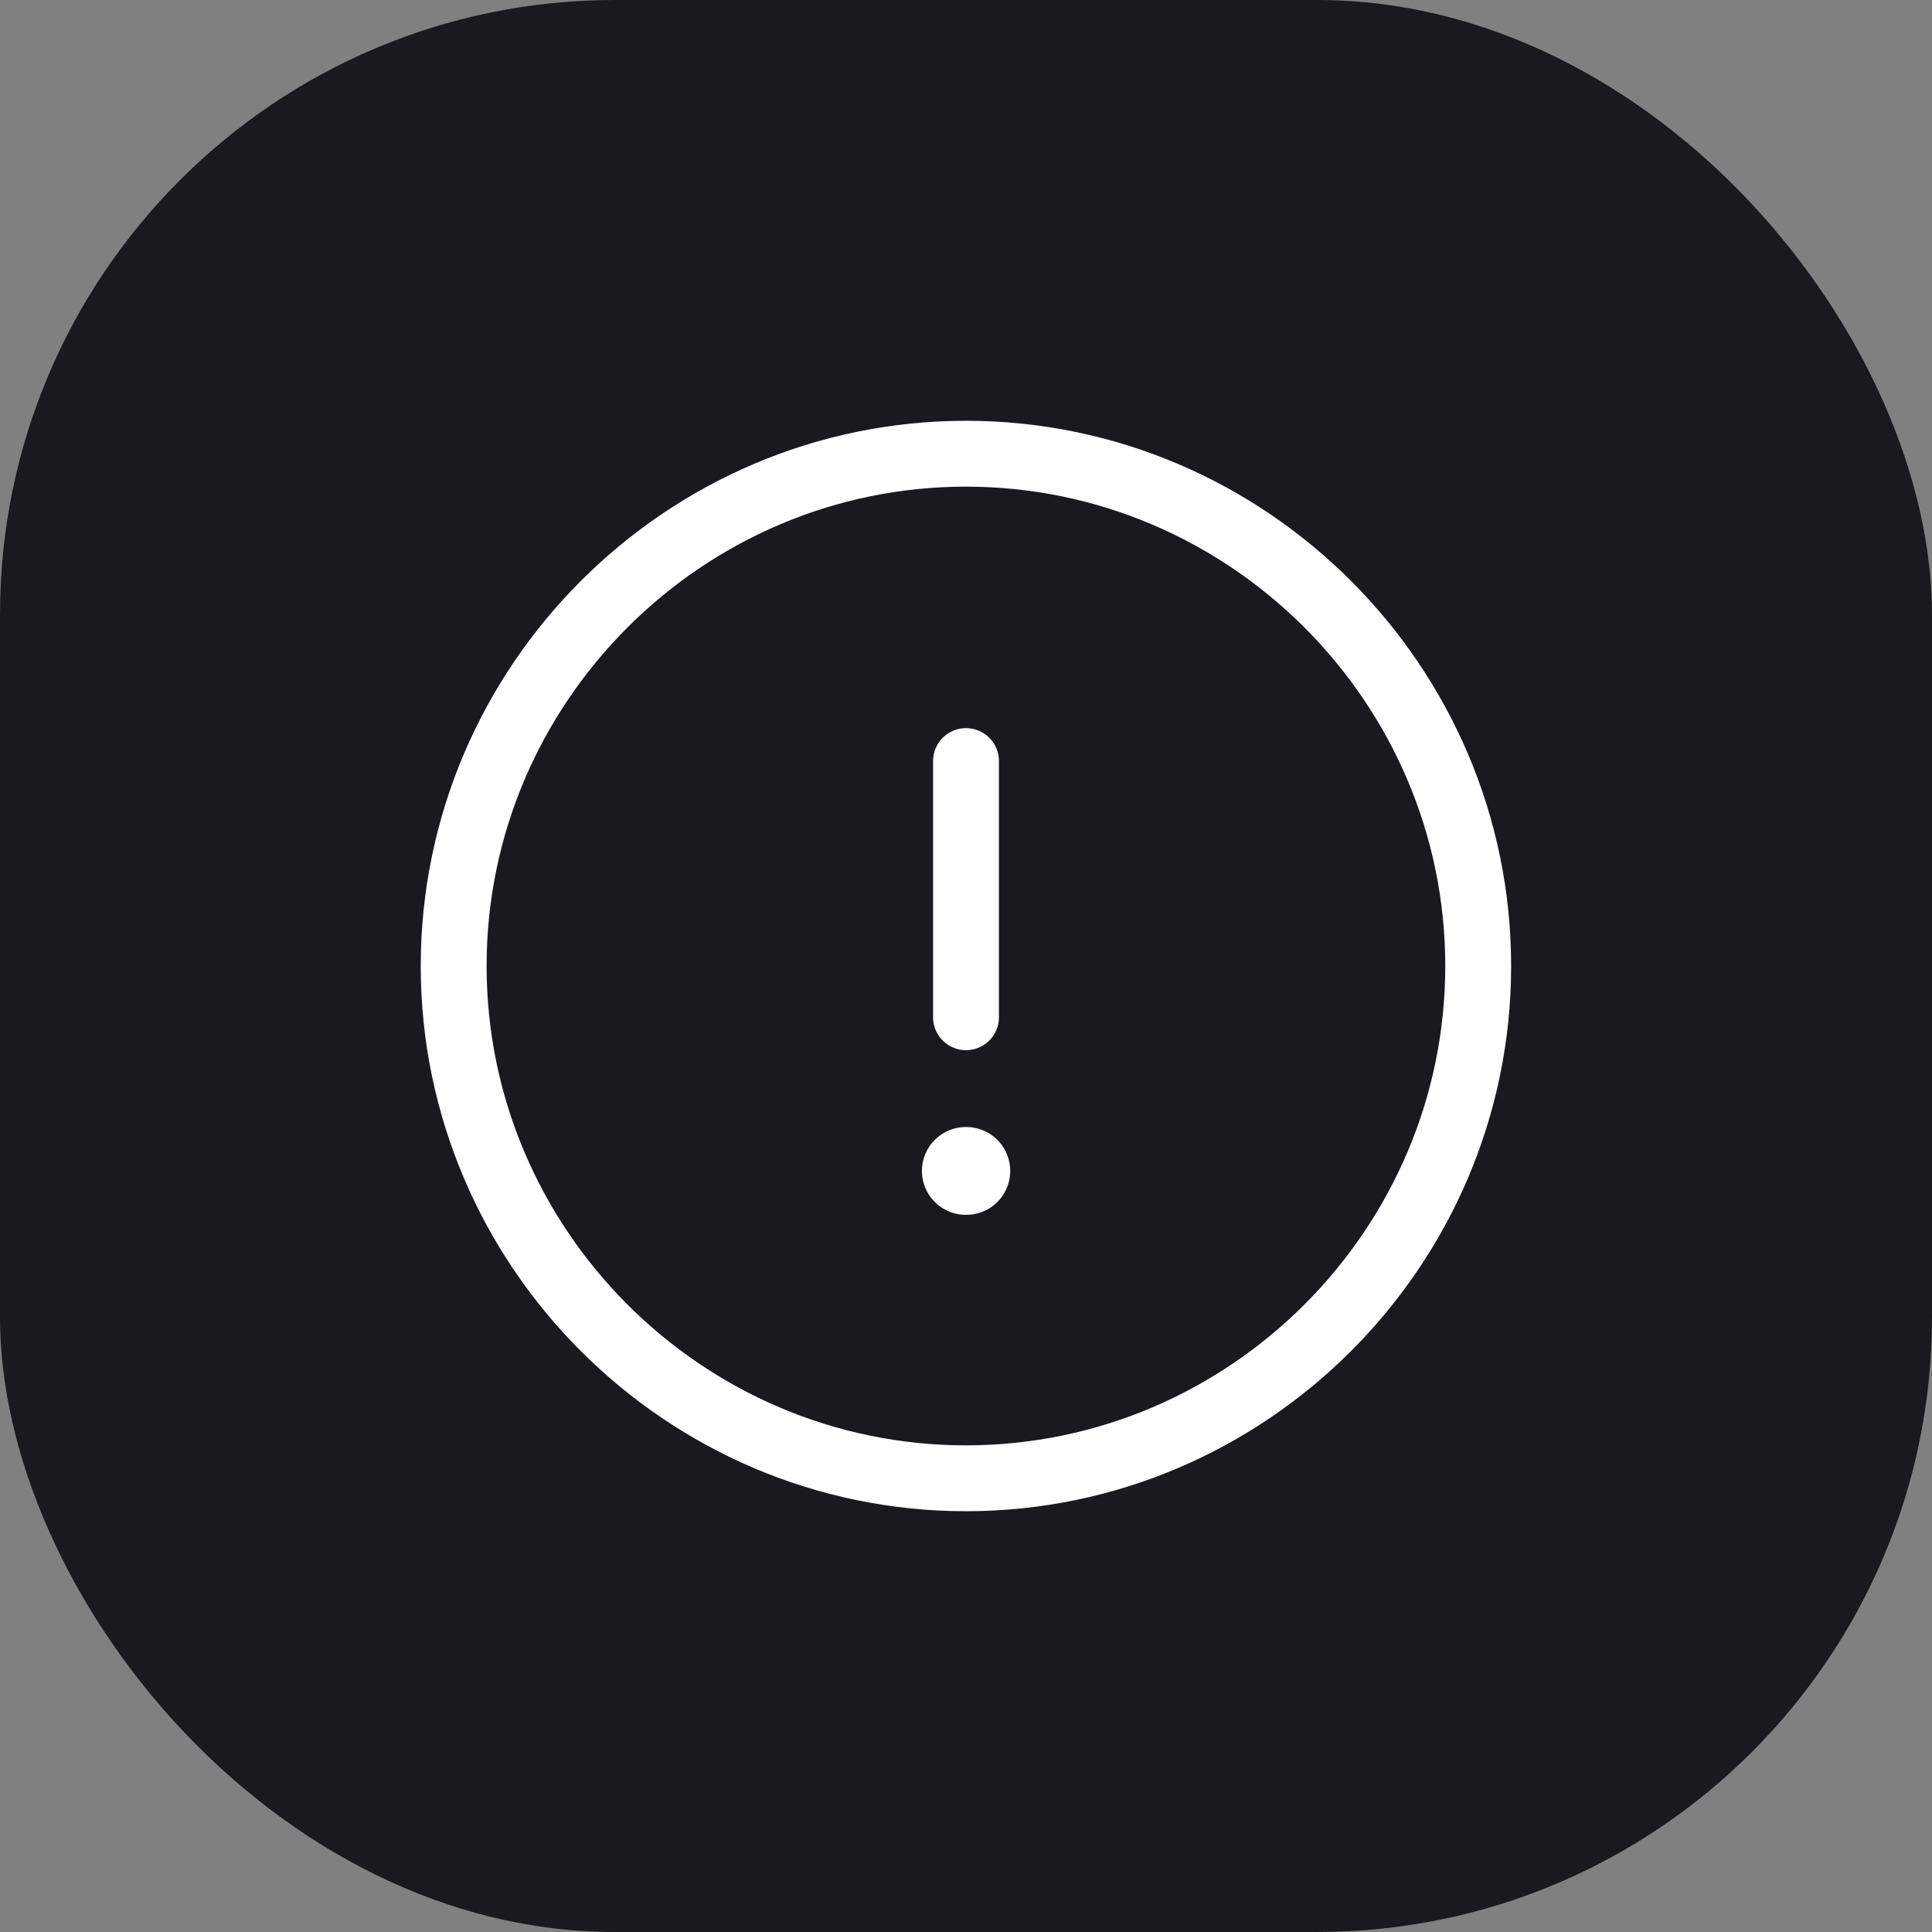 <svg width="44" height="44" viewBox="0 0 44 44" fill="none" xmlns="http://www.w3.org/2000/svg">
<rect x="0" y="0" width="44" height="44" fill="#808080" stroke="none"/>
<rect width="44" height="44" rx="14" fill="#1A191D"/>
<path d="M21.999 33.667C28.415 33.667 33.665 28.417 33.665 22C33.665 15.583 28.415 10.333 21.999 10.333C15.582 10.333 10.332 15.583 10.332 22C10.332 28.417 15.582 33.667 21.999 33.667Z" stroke="white" stroke-width="1.5" stroke-linecap="round" stroke-linejoin="round"/>
<path d="M22 17.333V23.167" stroke="white" stroke-width="1.5" stroke-linecap="round" stroke-linejoin="round"/>
<path d="M21.996 26.667H22.007" stroke="white" stroke-width="2" stroke-linecap="round" stroke-linejoin="round"/>
</svg>
